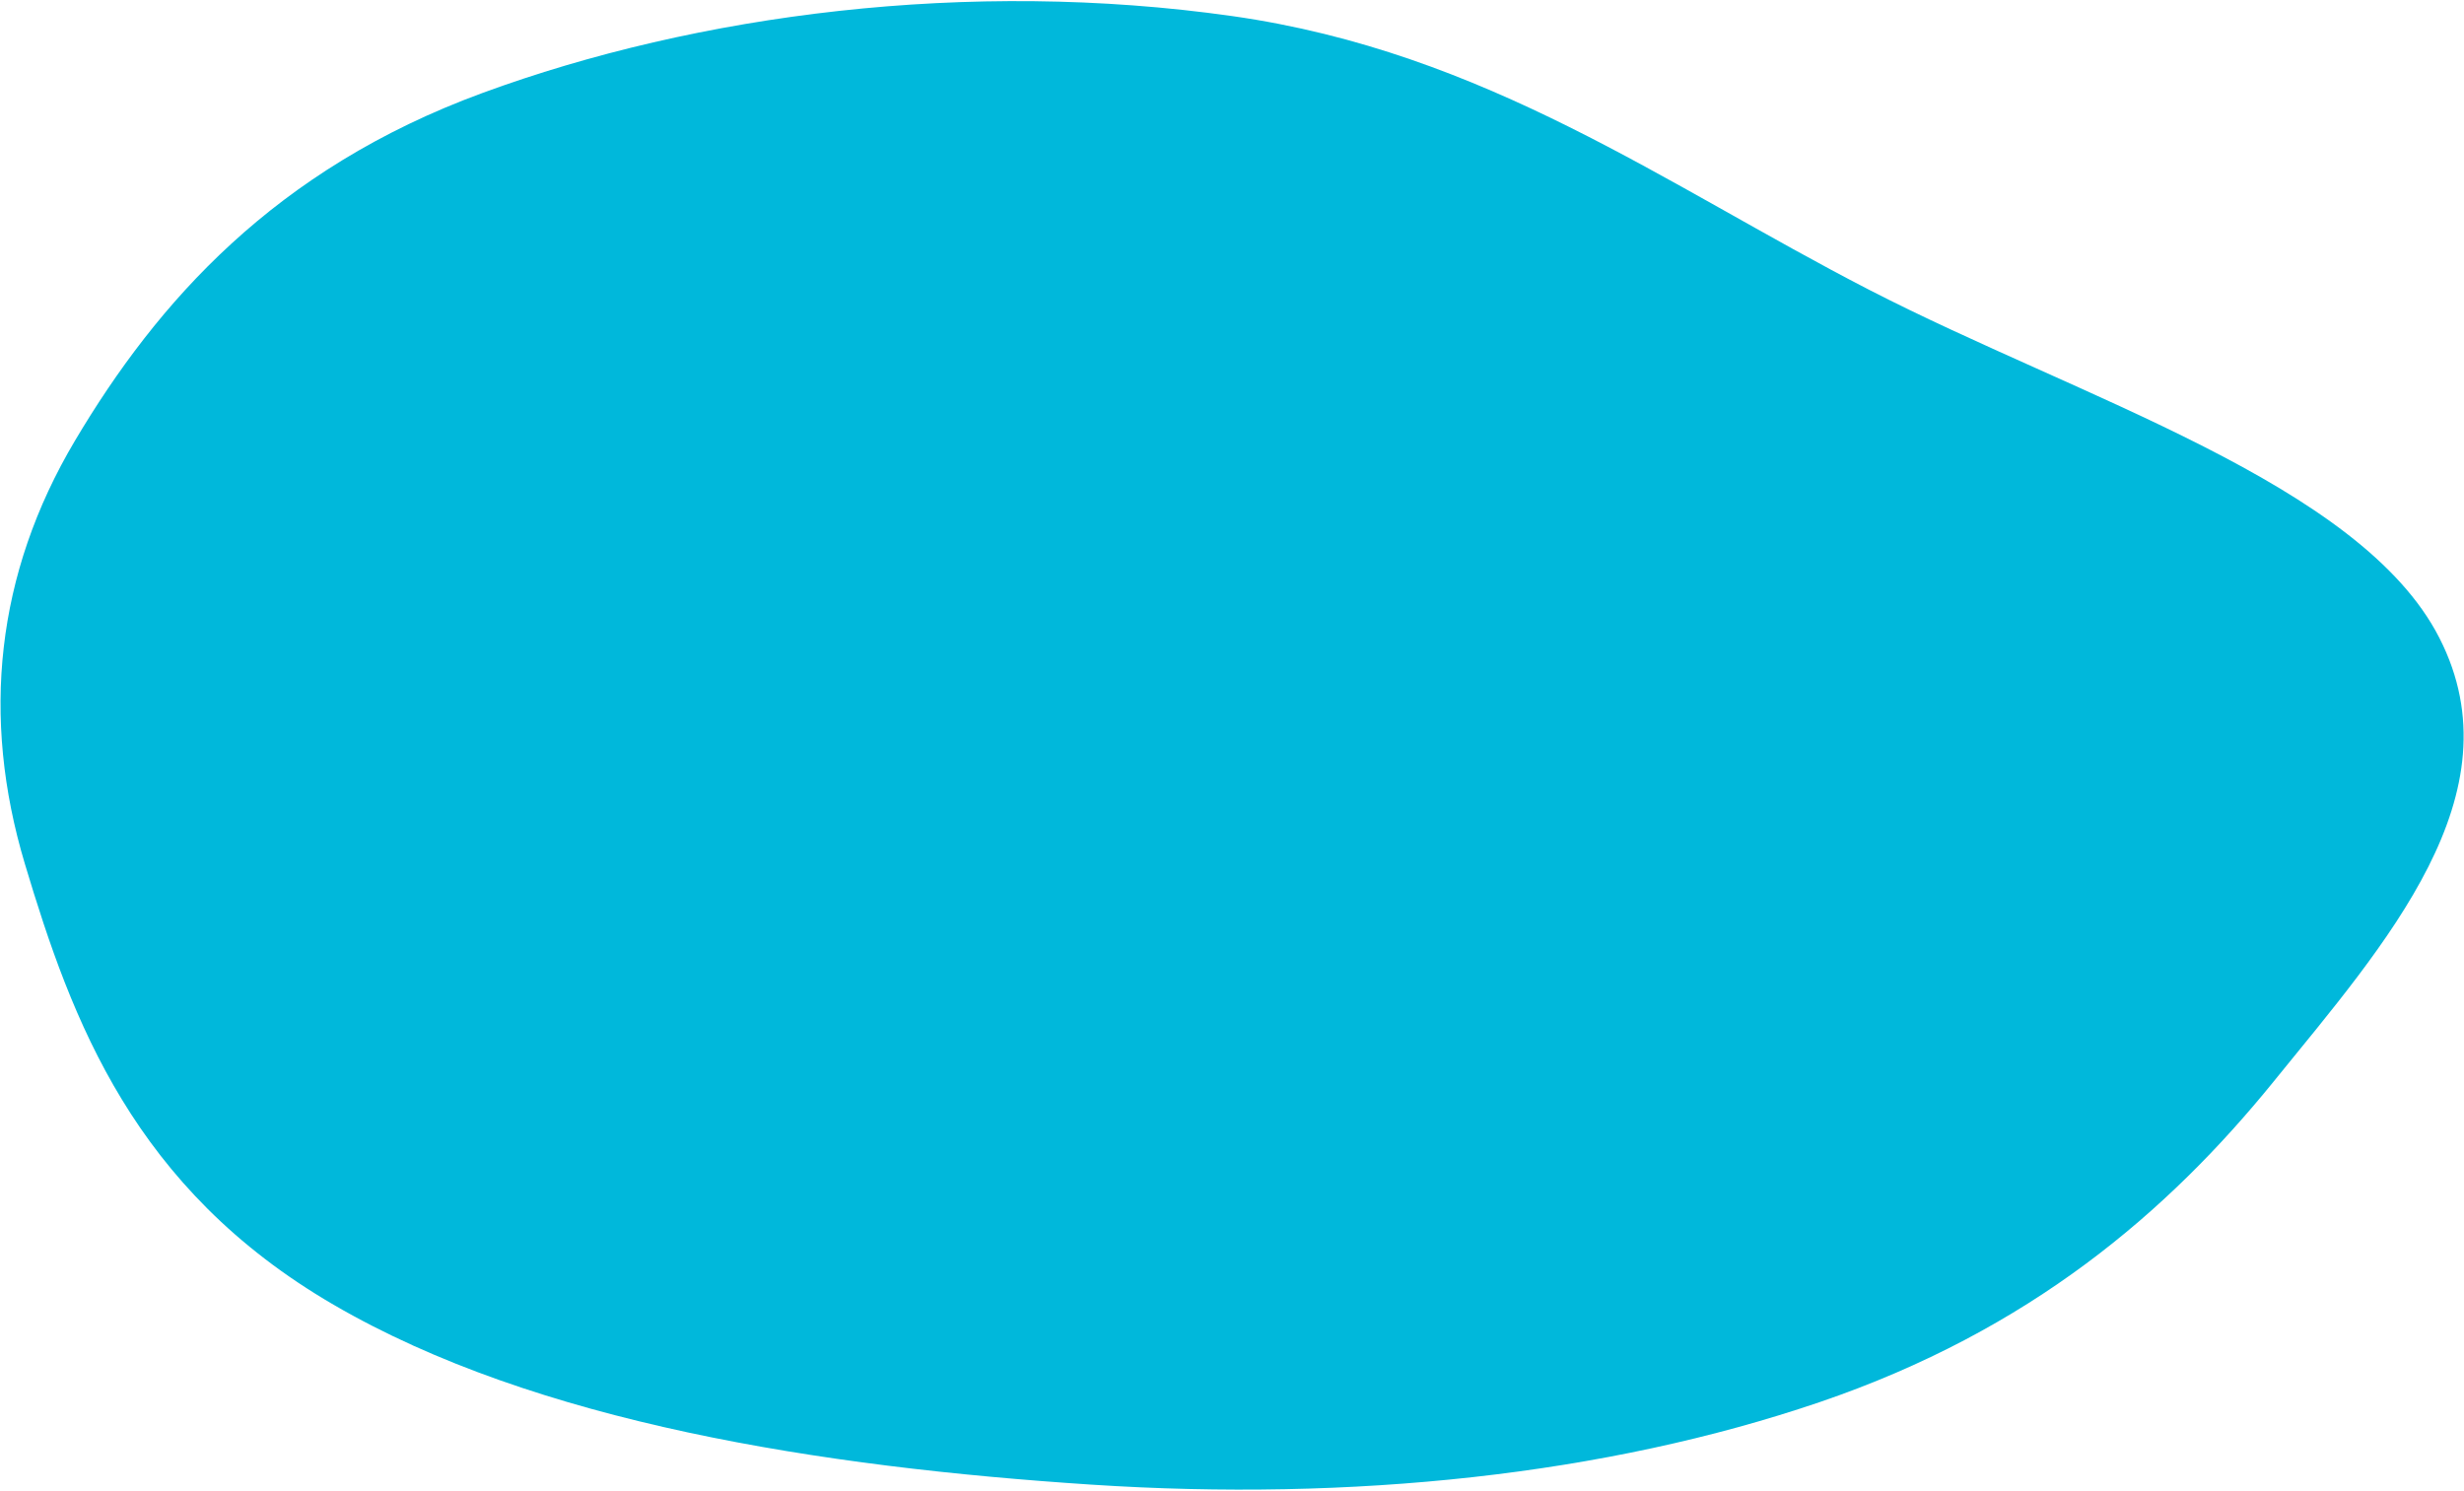 <svg width="1719" height="1040" viewBox="0 0 1719 1040" fill="none" xmlns="http://www.w3.org/2000/svg">
<path fill-rule="evenodd" clip-rule="evenodd" d="M761.732 1035.92C573.201 1023.58 374.221 992.744 232.699 910.365C93.41 829.286 50.184 712.467 17.302 602.592C-13.258 500.477 -2.943 400.521 52.285 307.513C109.705 210.812 191.6 118.085 336.6 64.868C486.665 9.793 675.713 -14.878 859.615 11.214C1036.76 36.348 1161.93 129.02 1303.77 202.093C1451.04 277.969 1646.62 337.063 1701.84 445.127C1757.64 554.327 1663.9 658.775 1586.15 754.689C1512.54 845.488 1416.26 928.249 1269.68 978.25C1120.16 1029.25 942.837 1047.77 761.732 1035.92Z" fill="#00B8DB"/>
</svg>
